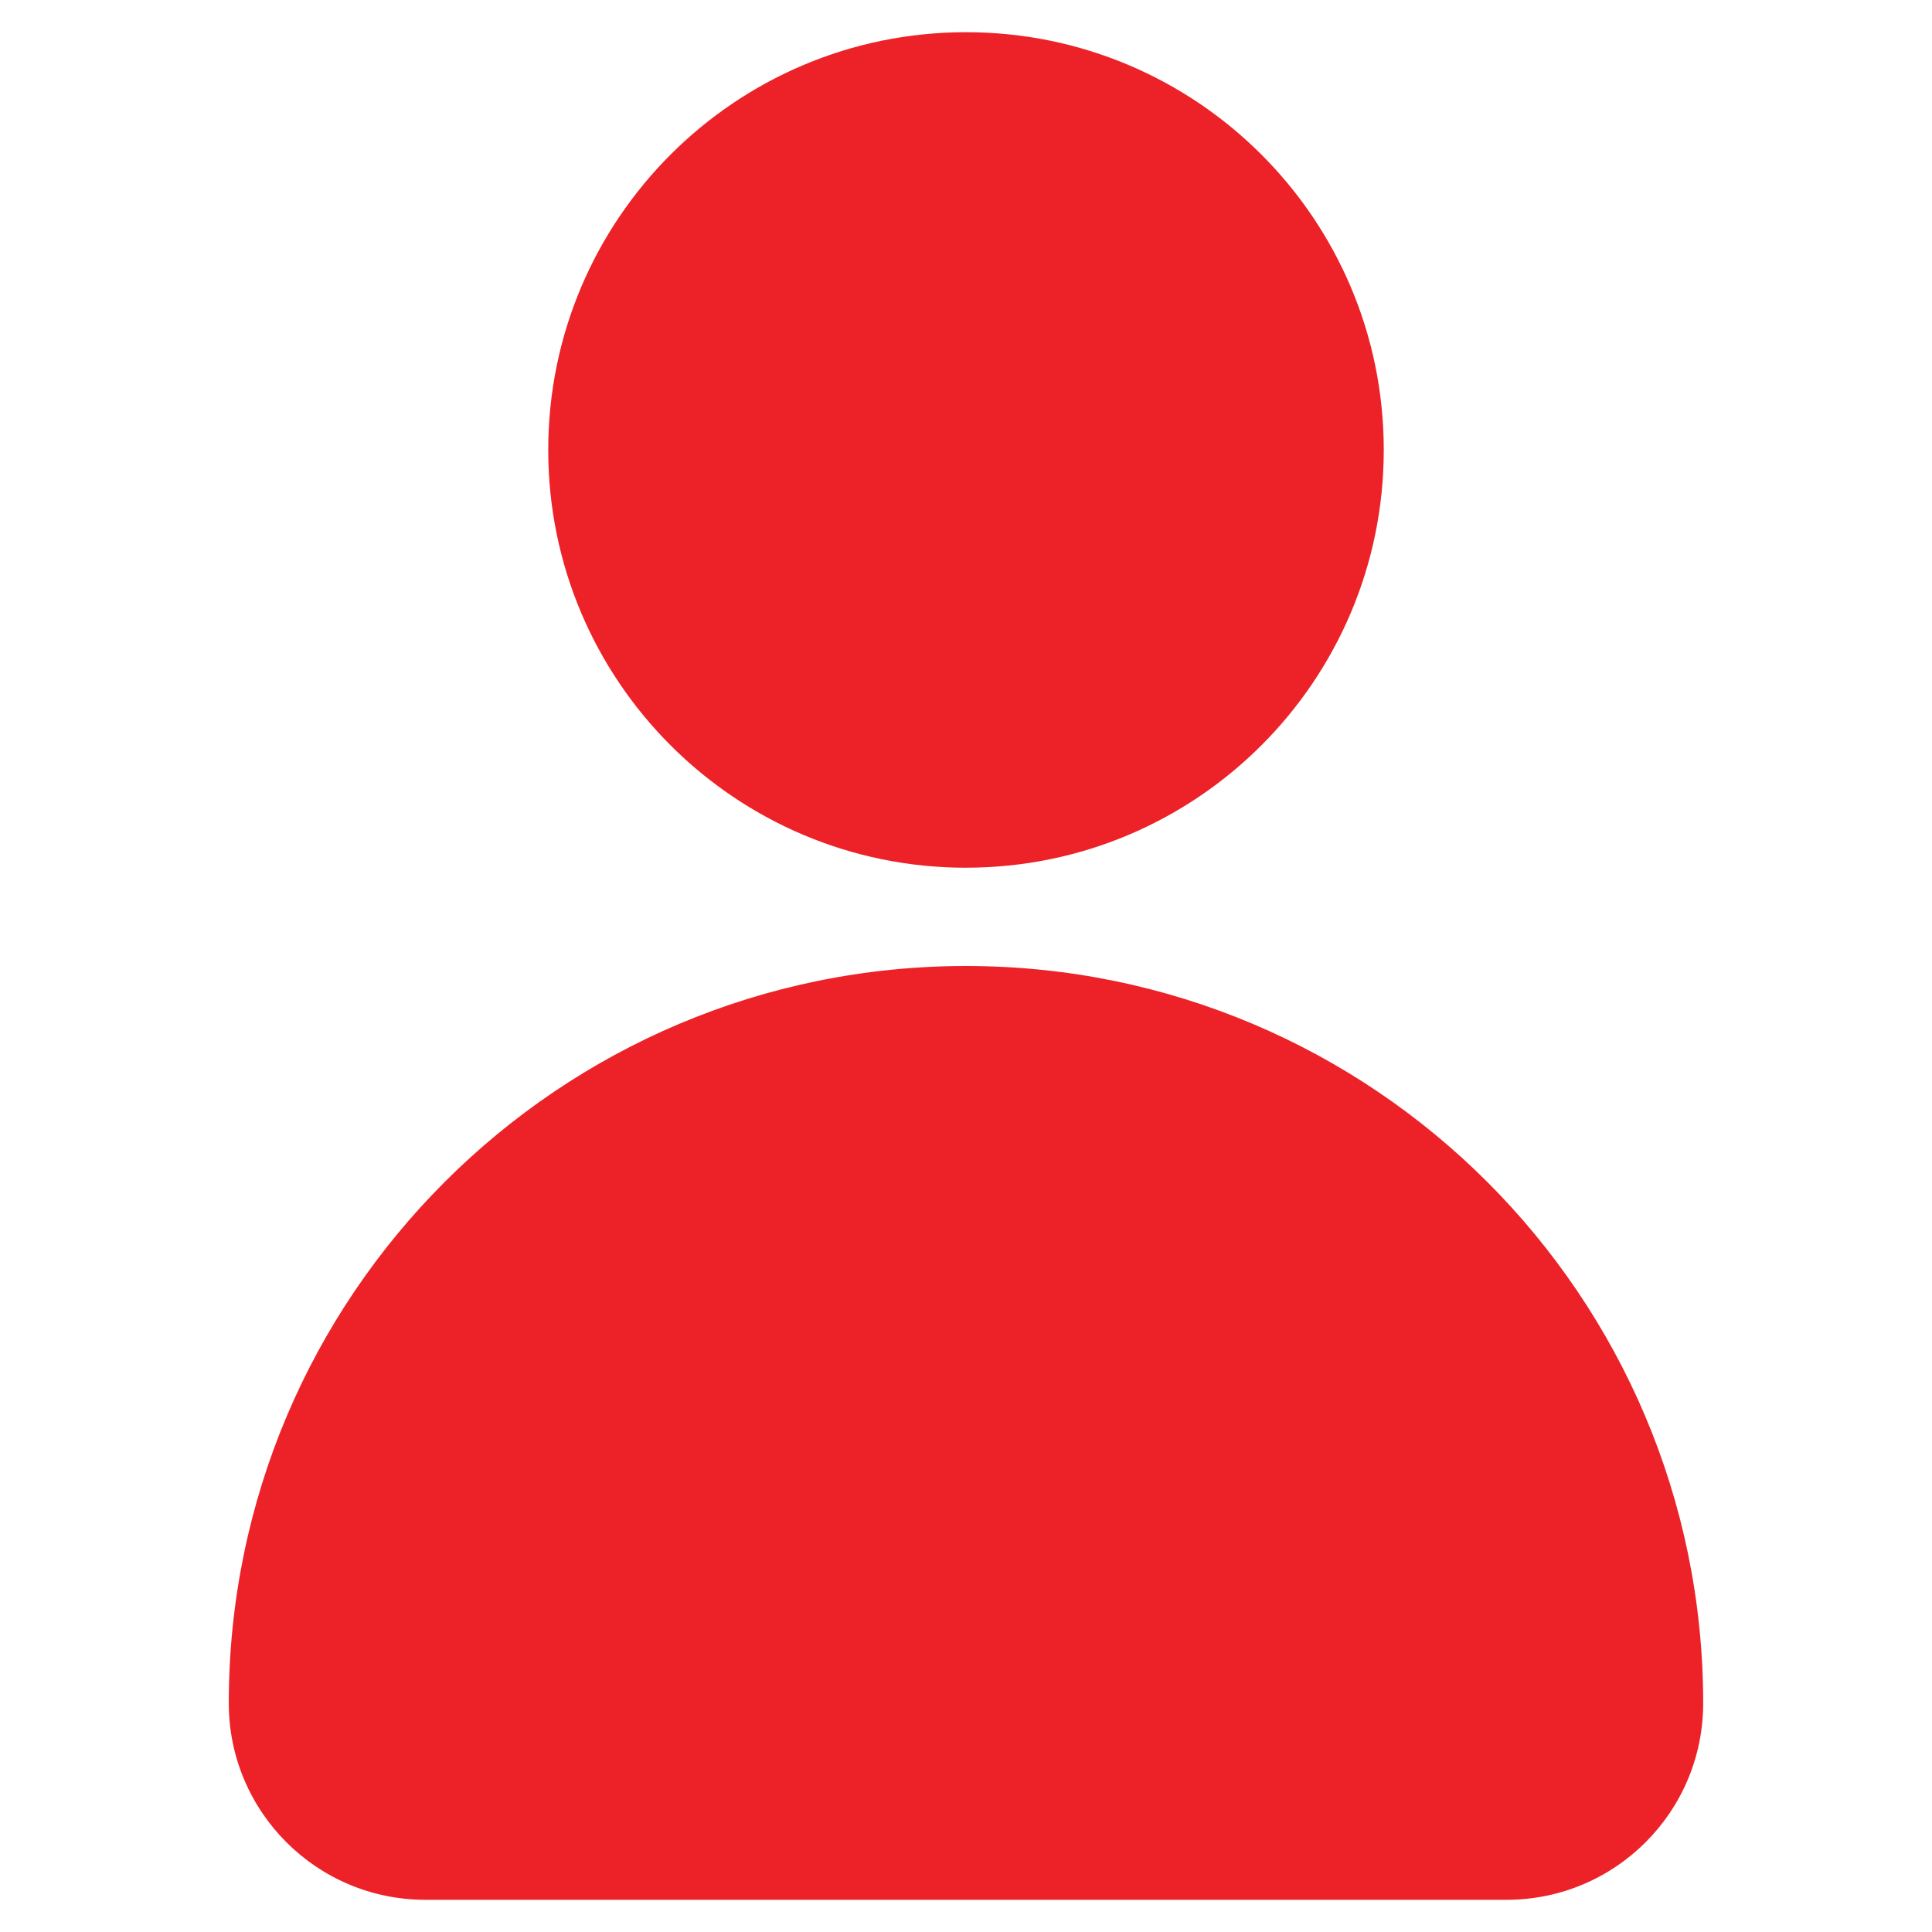 <?xml version="1.0" encoding="UTF-8"?>
<svg id="Layer_1" data-name="Layer 1" xmlns="http://www.w3.org/2000/svg" viewBox="0 0 60 60">
  <path d="M30,26.947c7.165,0,12.974-5.809,12.974-12.974S37.165,1,30,1s-12.974,5.809-12.974,12.974,5.809,12.974,12.974,12.974Z" style="fill: #ed2228;"/>
  <path d="M30,30c-12.644,0-22.895,10.25-22.895,22.895,0,3.372,2.733,6.105,6.105,6.105h33.579c3.372,0,6.105-2.733,6.105-6.105-0-12.644-10.25-22.895-22.895-22.895Z" style="fill: #ed2228;"/>
</svg>